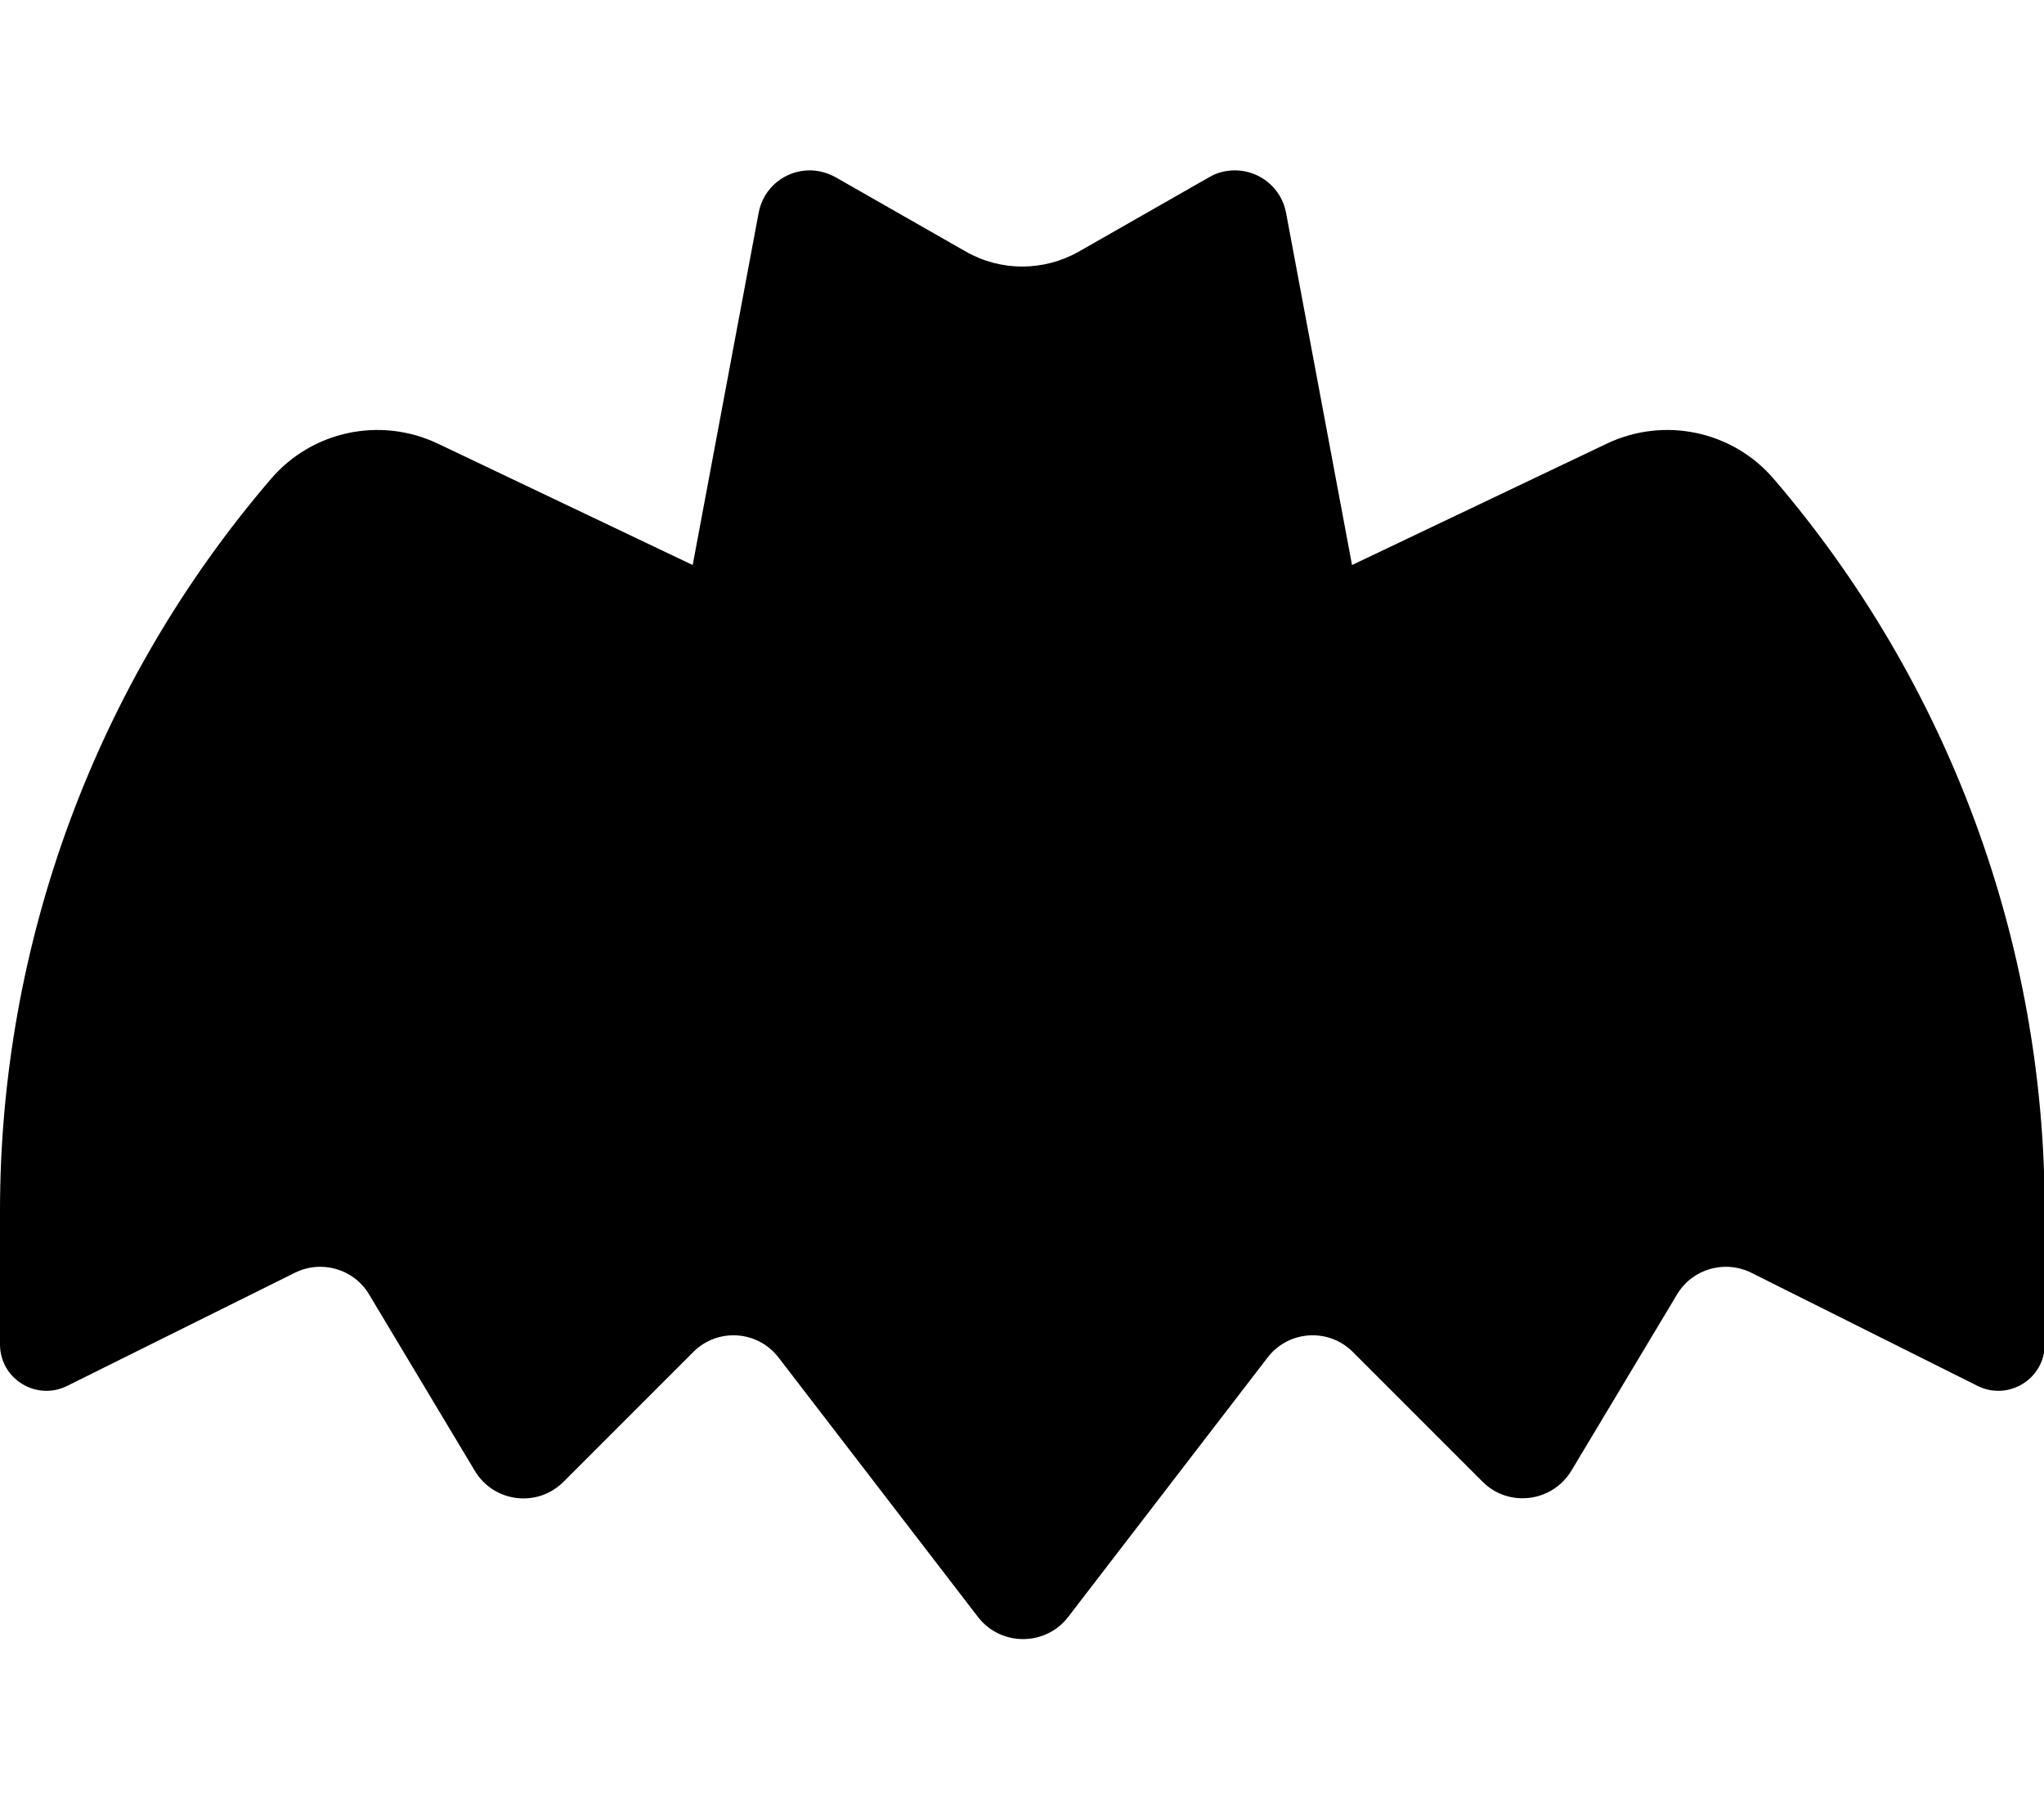 <svg xmlns="http://www.w3.org/2000/svg" viewBox="0 0 576 512"><!--! Font Awesome Pro 7.0.0 by @fontawesome - https://fontawesome.com License - https://fontawesome.com/license (Commercial License) Copyright 2025 Fonticons, Inc. --><path fill="currentColor" d="M235.4 49.9l36.8 21c9.8 5.6 21.9 5.6 31.8 0l36.8-21c2.2-1.3 4.7-1.9 7.2-1.9 7 0 13.1 5 14.4 11.9l18.6 99.3 71.8-34.2c16.2-7.7 35.5-3.6 47.1 10 49.2 57.4 76.3 130.6 76.3 206.2l0 37.6c0 9.7-10.2 16-18.9 11.7l-63.8-31.9c-7.5-3.7-16.6-1.1-20.9 6.1l-29.8 49.7c-5.4 8.9-17.7 10.4-25 3.1l-36.6-36.6c-6.8-6.8-18.1-6.1-24 1.6l-56.2 73.1c-6.4 8.3-19 8.3-25.4 0l-56.2-73.1c-5.9-7.7-17.2-8.4-24-1.6l-36.6 36.6c-7.4 7.4-19.7 5.8-25-3.1l-29.8-49.7c-4.3-7.2-13.4-9.8-20.9-6.1L18.9 390.5c-8.7 4.3-18.9-2-18.9-11.7l0-37.6c0-75.6 27.1-148.8 76.3-206.2 11.6-13.6 30.9-17.7 47.1-10l71.8 34.2 18.6-99.3c1.3-6.9 7.3-11.9 14.4-11.9 2.5 0 5 .7 7.2 1.9z"/></svg>